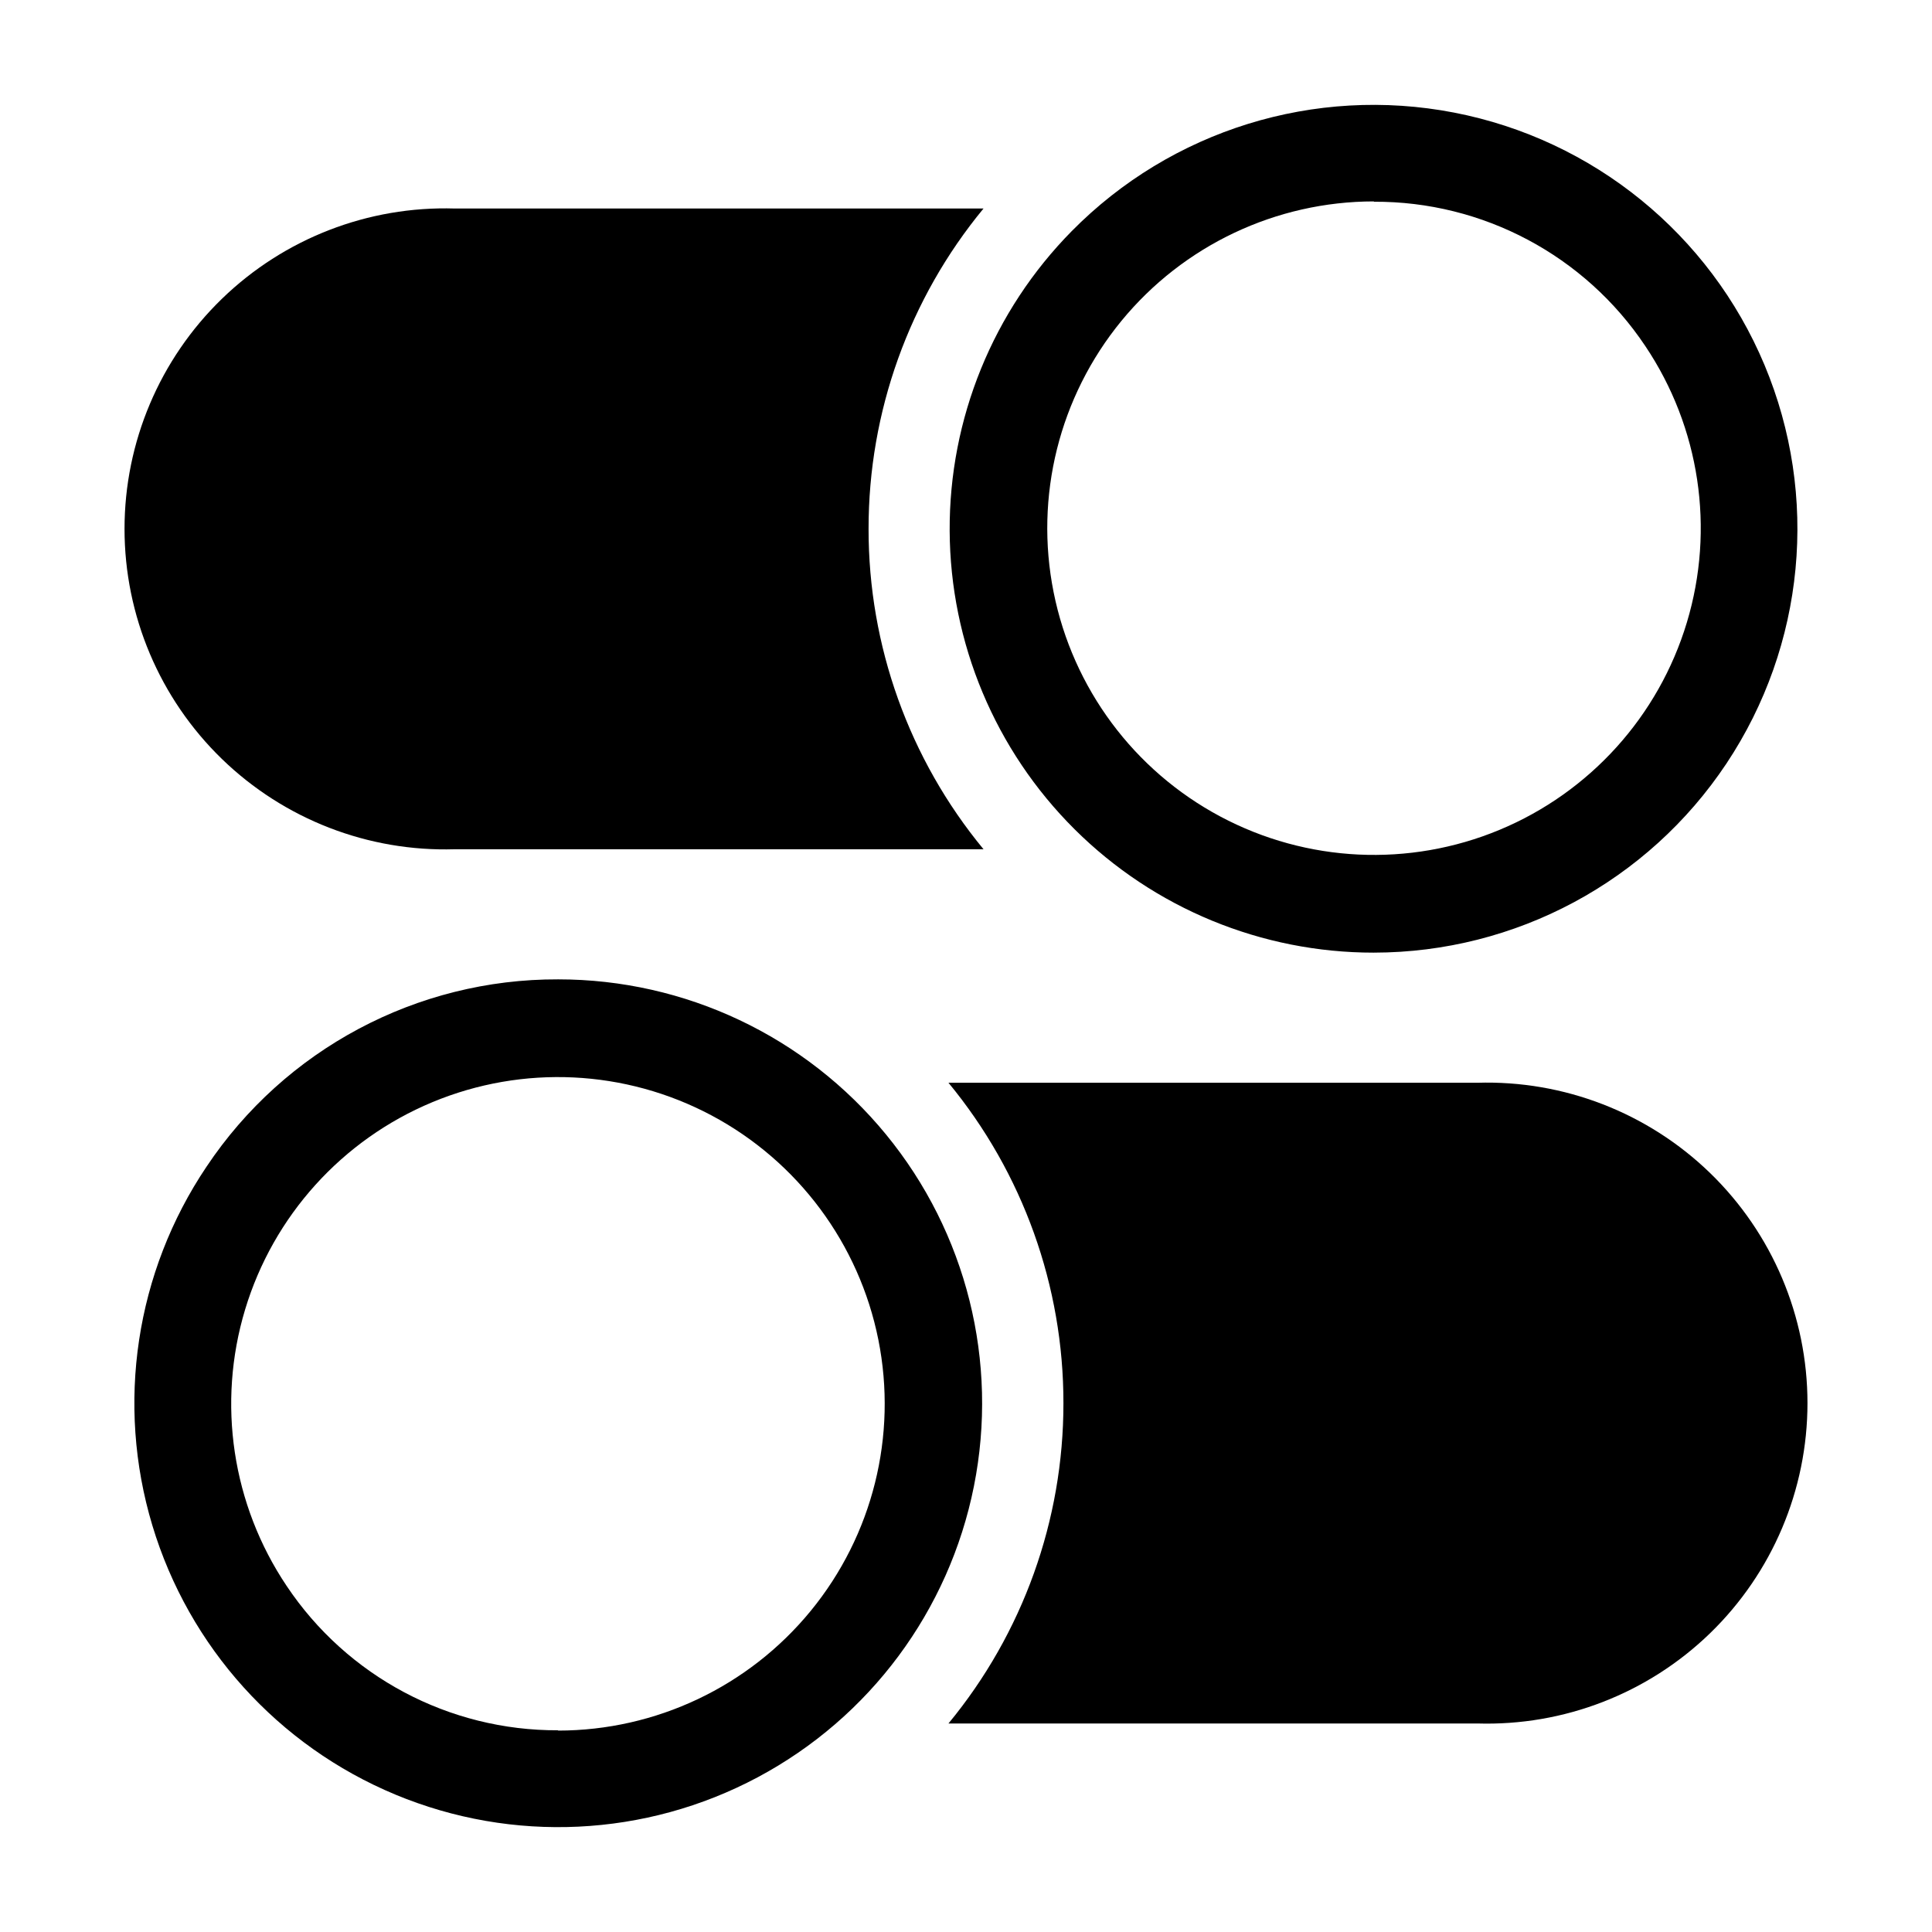 <?xml version="1.0" encoding="UTF-8"?>
<!-- Uploaded to: SVG Repo, www.svgrepo.com, Generator: SVG Repo Mixer Tools -->
<svg fill="#000000" width="800px" height="800px" version="1.1" viewBox="144 144 512 512" xmlns="http://www.w3.org/2000/svg">
 <g>
  <path d="m374.18 284.12c-0.039 30.996 10.734 61.035 30.465 84.941h-140.12c-22.965 0.699-45.23-7.934-61.723-23.934-16.492-15.996-25.801-37.992-25.801-60.969 0-22.973 9.309-44.969 25.801-60.965 16.492-16 38.758-24.633 61.723-23.934h140.12c-19.711 23.887-30.484 53.891-30.465 84.859z"/>
  <path d="m508.08 396.46c-29.711 0.02-58.223-11.73-79.289-32.684-21.066-20.949-32.977-49.395-33.121-79.105-0.145-29.711 11.488-58.27 32.352-79.422 26.387-26.758 64.406-38.547 101.3-31.414 36.895 7.133 67.781 32.242 82.297 66.906 14.512 34.664 10.73 74.289-10.078 105.58-20.809 31.293-55.887 50.109-93.465 50.137zm0-199.08v-0.004c-25.934 0.016-50.496 11.656-66.934 31.715-16.434 20.062-23.016 46.434-17.926 71.863 5.086 25.43 21.301 47.242 44.191 59.438 22.887 12.195 50.035 13.488 73.98 3.527 23.945-9.961 42.164-30.133 49.645-54.961 7.484-24.832 3.445-51.711-11.008-73.242-16.039-24.023-43.066-38.395-71.949-38.258z"/>
  <path d="m425.82 515.88c0.035-30.996-10.738-61.035-30.465-84.938h140.12c22.965-0.703 45.234 7.934 61.727 23.93 16.488 15.996 25.797 37.992 25.797 60.969 0 22.977-9.309 44.969-25.797 60.969-16.492 15.996-38.762 24.629-61.727 23.93h-140.12c19.711-23.883 30.48-53.891 30.465-84.859z"/>
  <path d="m291.91 403.54c33.656-0.008 65.539 15.074 86.883 41.094 21.344 26.02 29.895 60.234 23.305 93.238-6.586 33-27.625 61.309-57.324 77.137-29.699 15.828-64.93 17.508-96 4.574-31.07-12.93-54.703-39.109-64.402-71.336-9.695-32.227-4.438-67.102 14.336-95.031 20.766-31.148 55.77-49.805 93.203-49.676zm0 199.08v0.004c25.938-0.016 50.496-11.652 66.934-31.715 16.438-20.059 23.016-46.434 17.93-71.863-5.09-25.43-21.305-47.242-44.191-59.438-22.891-12.195-50.039-13.488-73.984-3.527-23.941 9.965-42.16 30.133-49.645 54.965-7.484 24.828-3.445 51.707 11.008 73.242 16.043 24.02 43.066 38.391 71.949 38.258z"/>
 </g>
</svg>